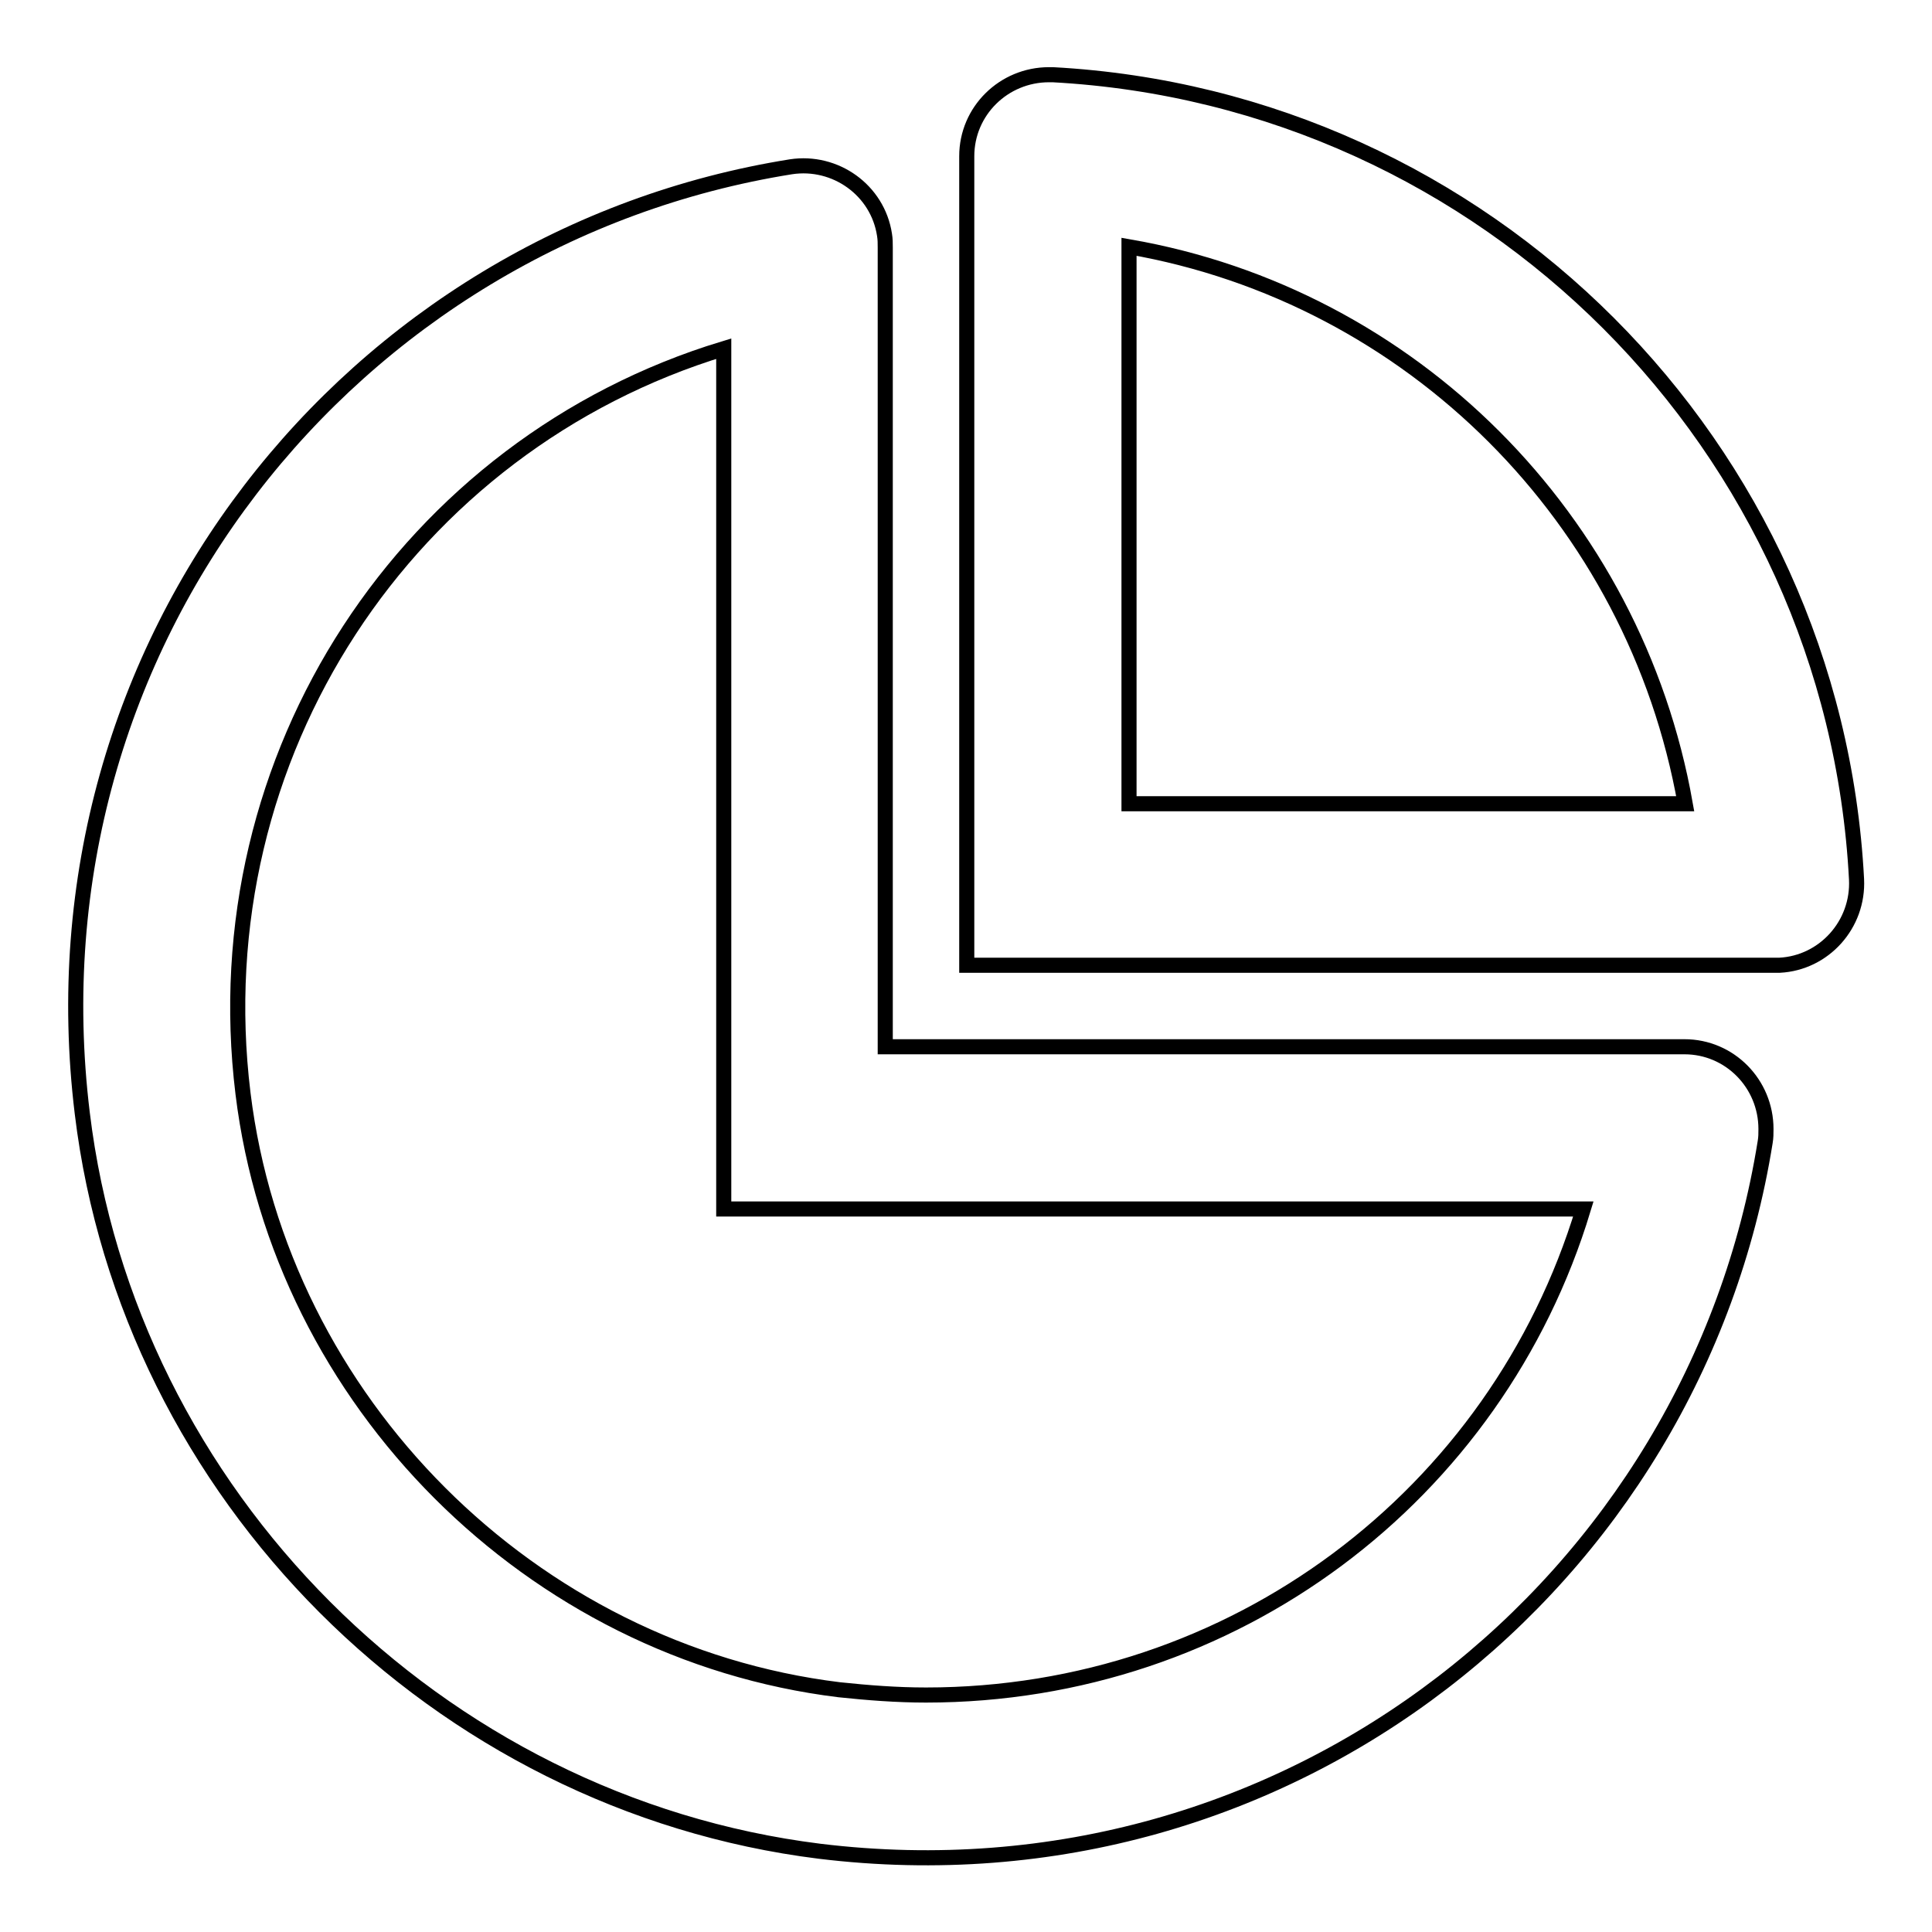 <?xml version="1.0" encoding="utf-8"?>
<!-- Svg Vector Icons : http://www.onlinewebfonts.com/icon -->
<!DOCTYPE svg PUBLIC "-//W3C//DTD SVG 1.1//EN" "http://www.w3.org/Graphics/SVG/1.1/DTD/svg11.dtd">
<svg version="1.1" xmlns="http://www.w3.org/2000/svg" xmlns:xlink="http://www.w3.org/1999/xlink" x="0px" y="0px" viewBox="0 0 256 256" enable-background="new 0 0 256 256" xml:space="preserve">
<g> <path stroke-width="2" fill-opacity="0" stroke="#000000"  d="M223.2,138.7c6,0,10.8,4.9,10.8,10.9c0,0.6,0,1.1-0.1,1.7c-9.3,58.2-63,101.6-125.3,94 C58,239,17,198,10.9,147.5C3.3,85.1,46.6,31.4,104.8,22.1c5.9-0.9,11.5,3.1,12.4,9c0.1,0.6,0.1,1.1,0.1,1.7v105.9H223.2z  M122.7,224.6c40.7,0,75.6-26.4,87.1-64.4H95.9v-114C54.1,58.9,26.7,100,32.2,144.9c5,40.8,38.2,74,79,79 C115,224.3,118.8,224.6,122.7,224.6L122.7,224.6z"/> <path stroke-width="2" fill-opacity="0" stroke="#000000"  d="M246,116.5c0.3,6-4.3,11.1-10.2,11.4c-0.2,0-0.4,0-0.5,0H128.1V20.7c0-6,4.9-10.8,10.9-10.8 c0.2,0,0.4,0,0.5,0C196.9,13,243,59.1,246,116.5z M223.3,106.5c-6.7-37.8-36.3-67.3-73.7-73.8v73.8H223.3z"/></g>
</svg>